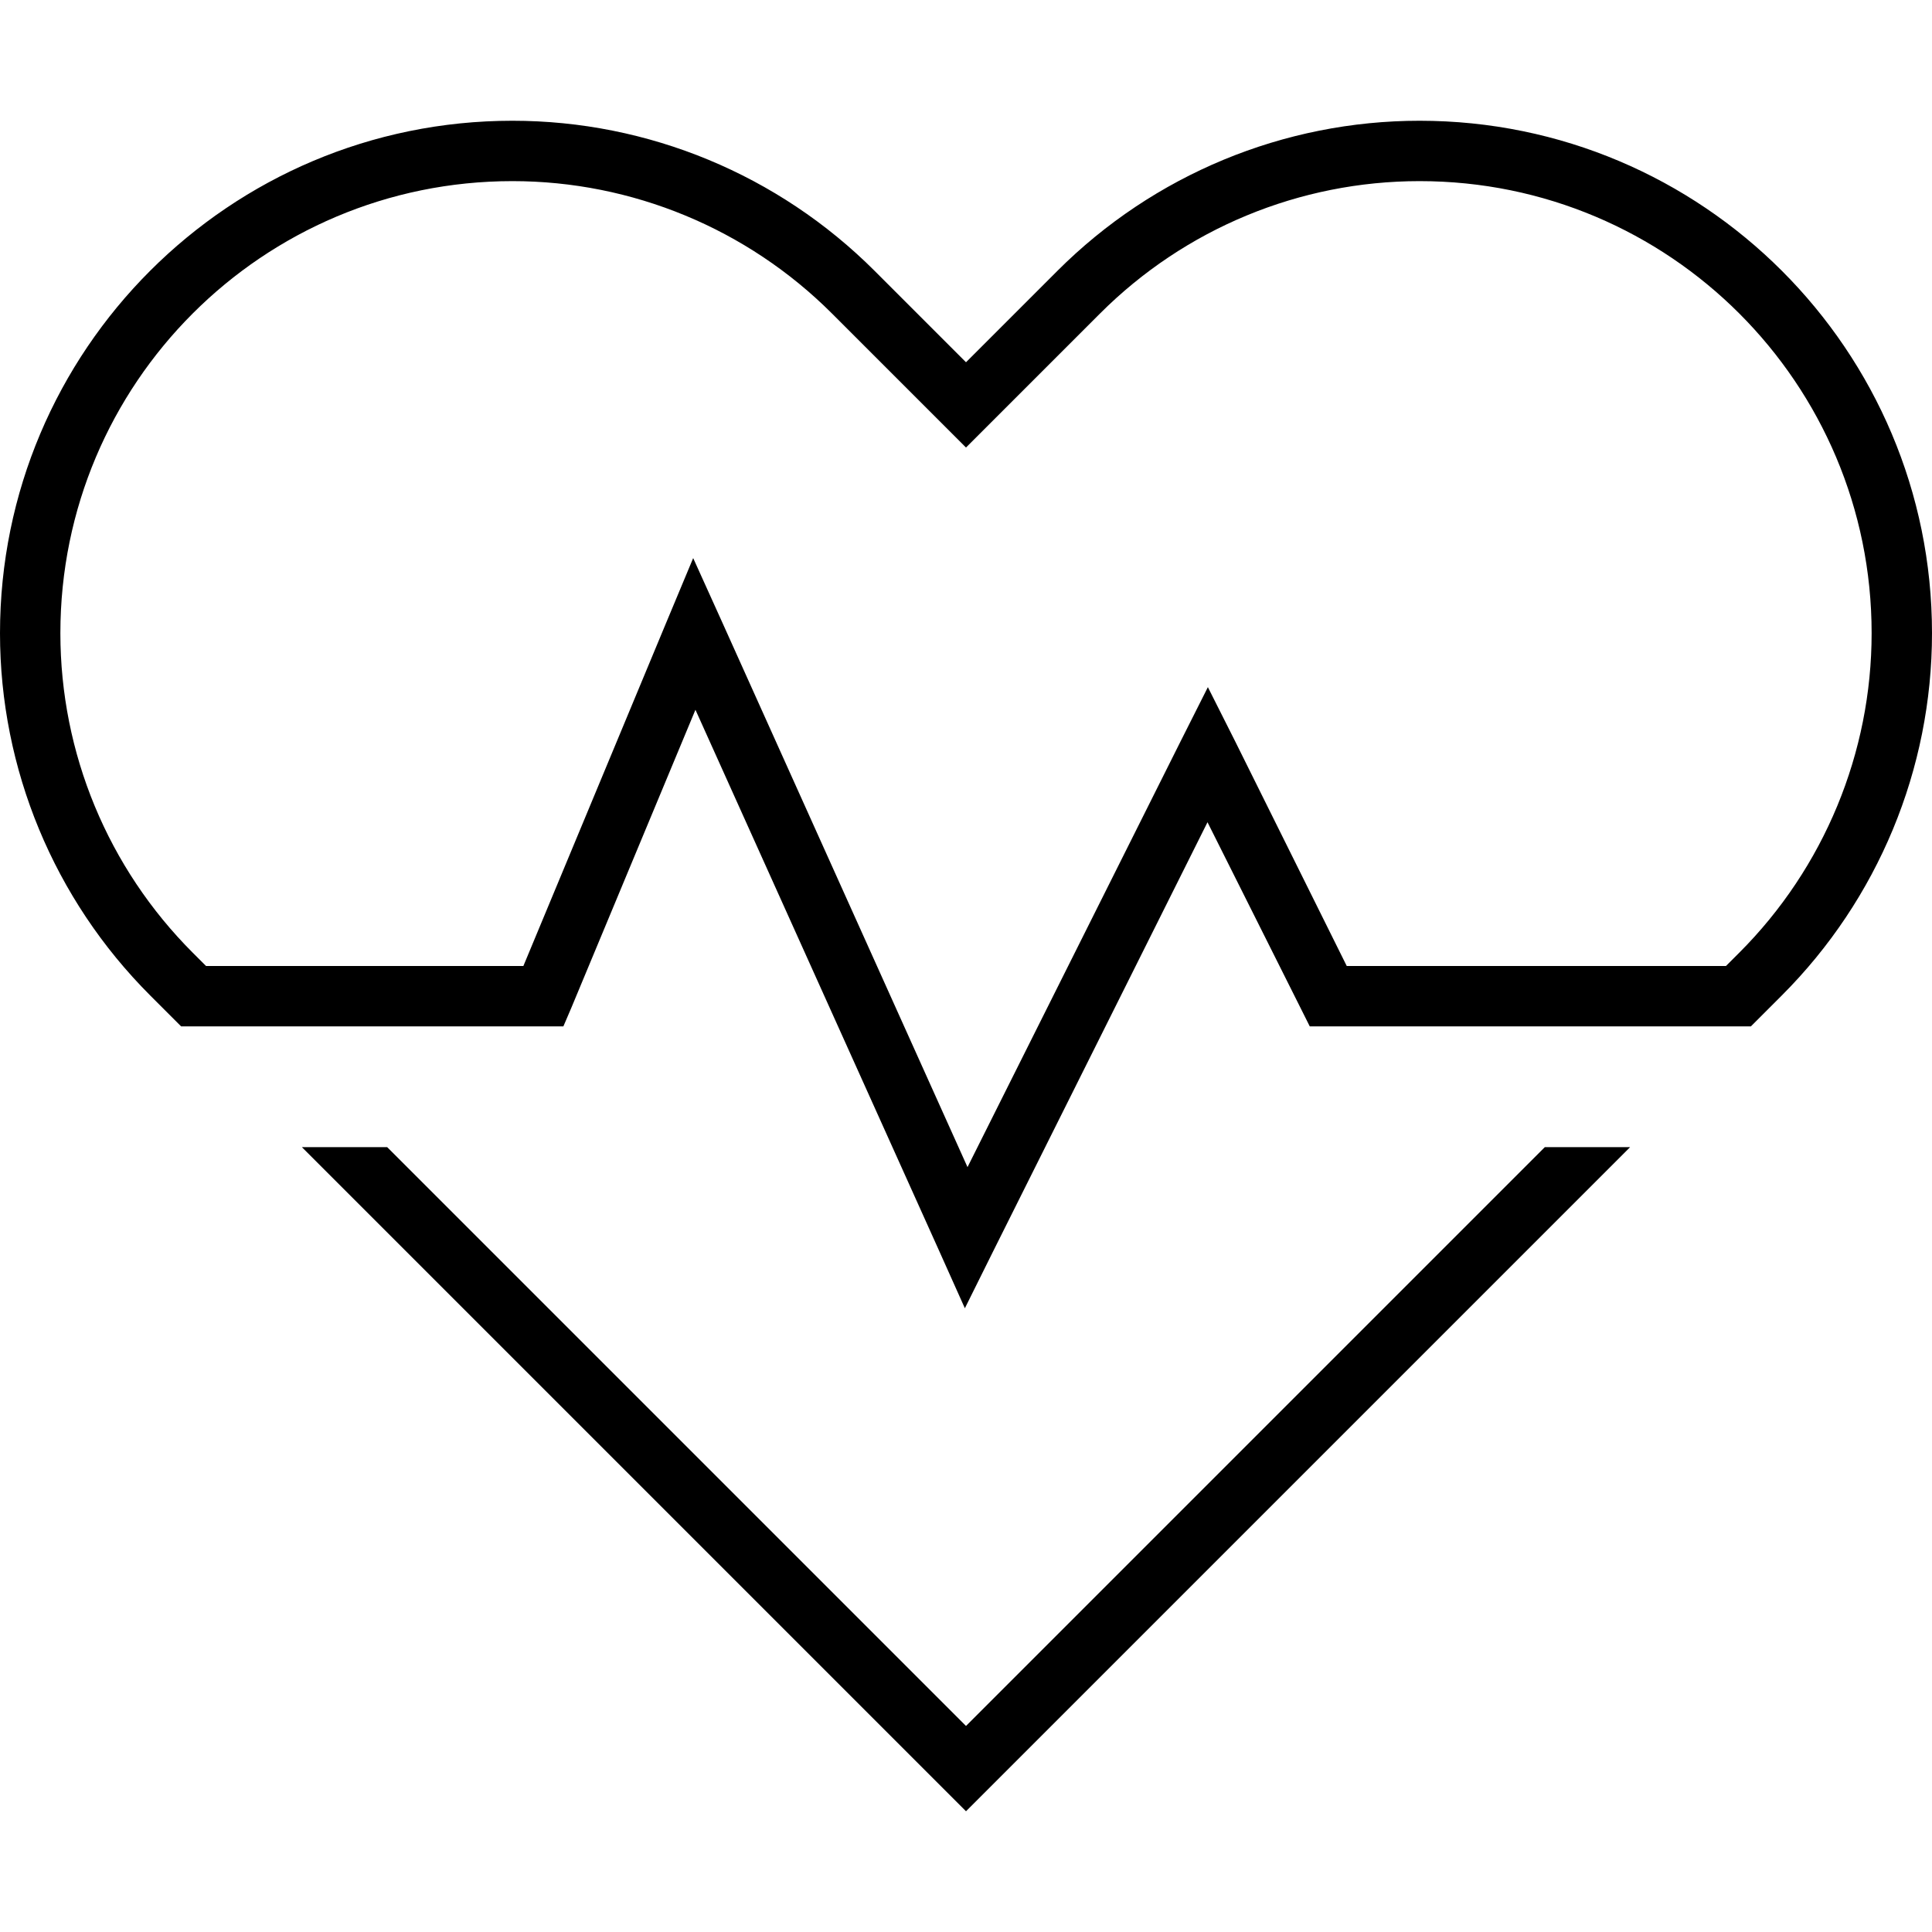 <svg xmlns="http://www.w3.org/2000/svg" width="512" height="512" viewBox="0 0 512 512" fill="none"><path d="M256 118.6L244.7 107.3L220.5 83.1C198 60.6 167.5 48 135.8 48C69.6 48 16 101.6 16 167.8C16 199.6 28.6 230 51.1 252.5L54.6 256H59.2H138.7L176.6 164.9L183.7 147.9L191.3 164.7L256.4 309.3L312.9 196.4L320.1 182.1L327.3 196.4L356.9 256H452.8H457.4L460.9 252.5C483.4 230 496 199.5 496 167.8C496 101.6 442.4 48 376.2 48C344.4 48 314 60.6 291.5 83.1L267.3 107.3L256 118.6ZM460.8 272H452.8H441.4H352H347.1L344.9 267.6L320 217.9L263.2 331.6L255.7 346.7L248.8 331.3L184.3 188.1L151.4 267.1L149.3 272H144H70.6H59.2H51.2H48L39.8 263.8C14.3 238.3 0 203.8 0 167.8C0 92.8 60.8 32 135.8 32C171.8 32 206.3 46.3 231.8 71.8L244.7 84.7L256 96L267.3 84.7L280.2 71.8C305.7 46.3 340.2 32 376.2 32C451.2 32 512 92.8 512 167.8C512 203.8 497.7 238.3 472.2 263.8L464 272H460.8ZM80 304H102.6L256 457.4L409.4 304H432L267.3 468.7L256 480L244.7 468.7L80 304Z" fill="black"></path></svg>